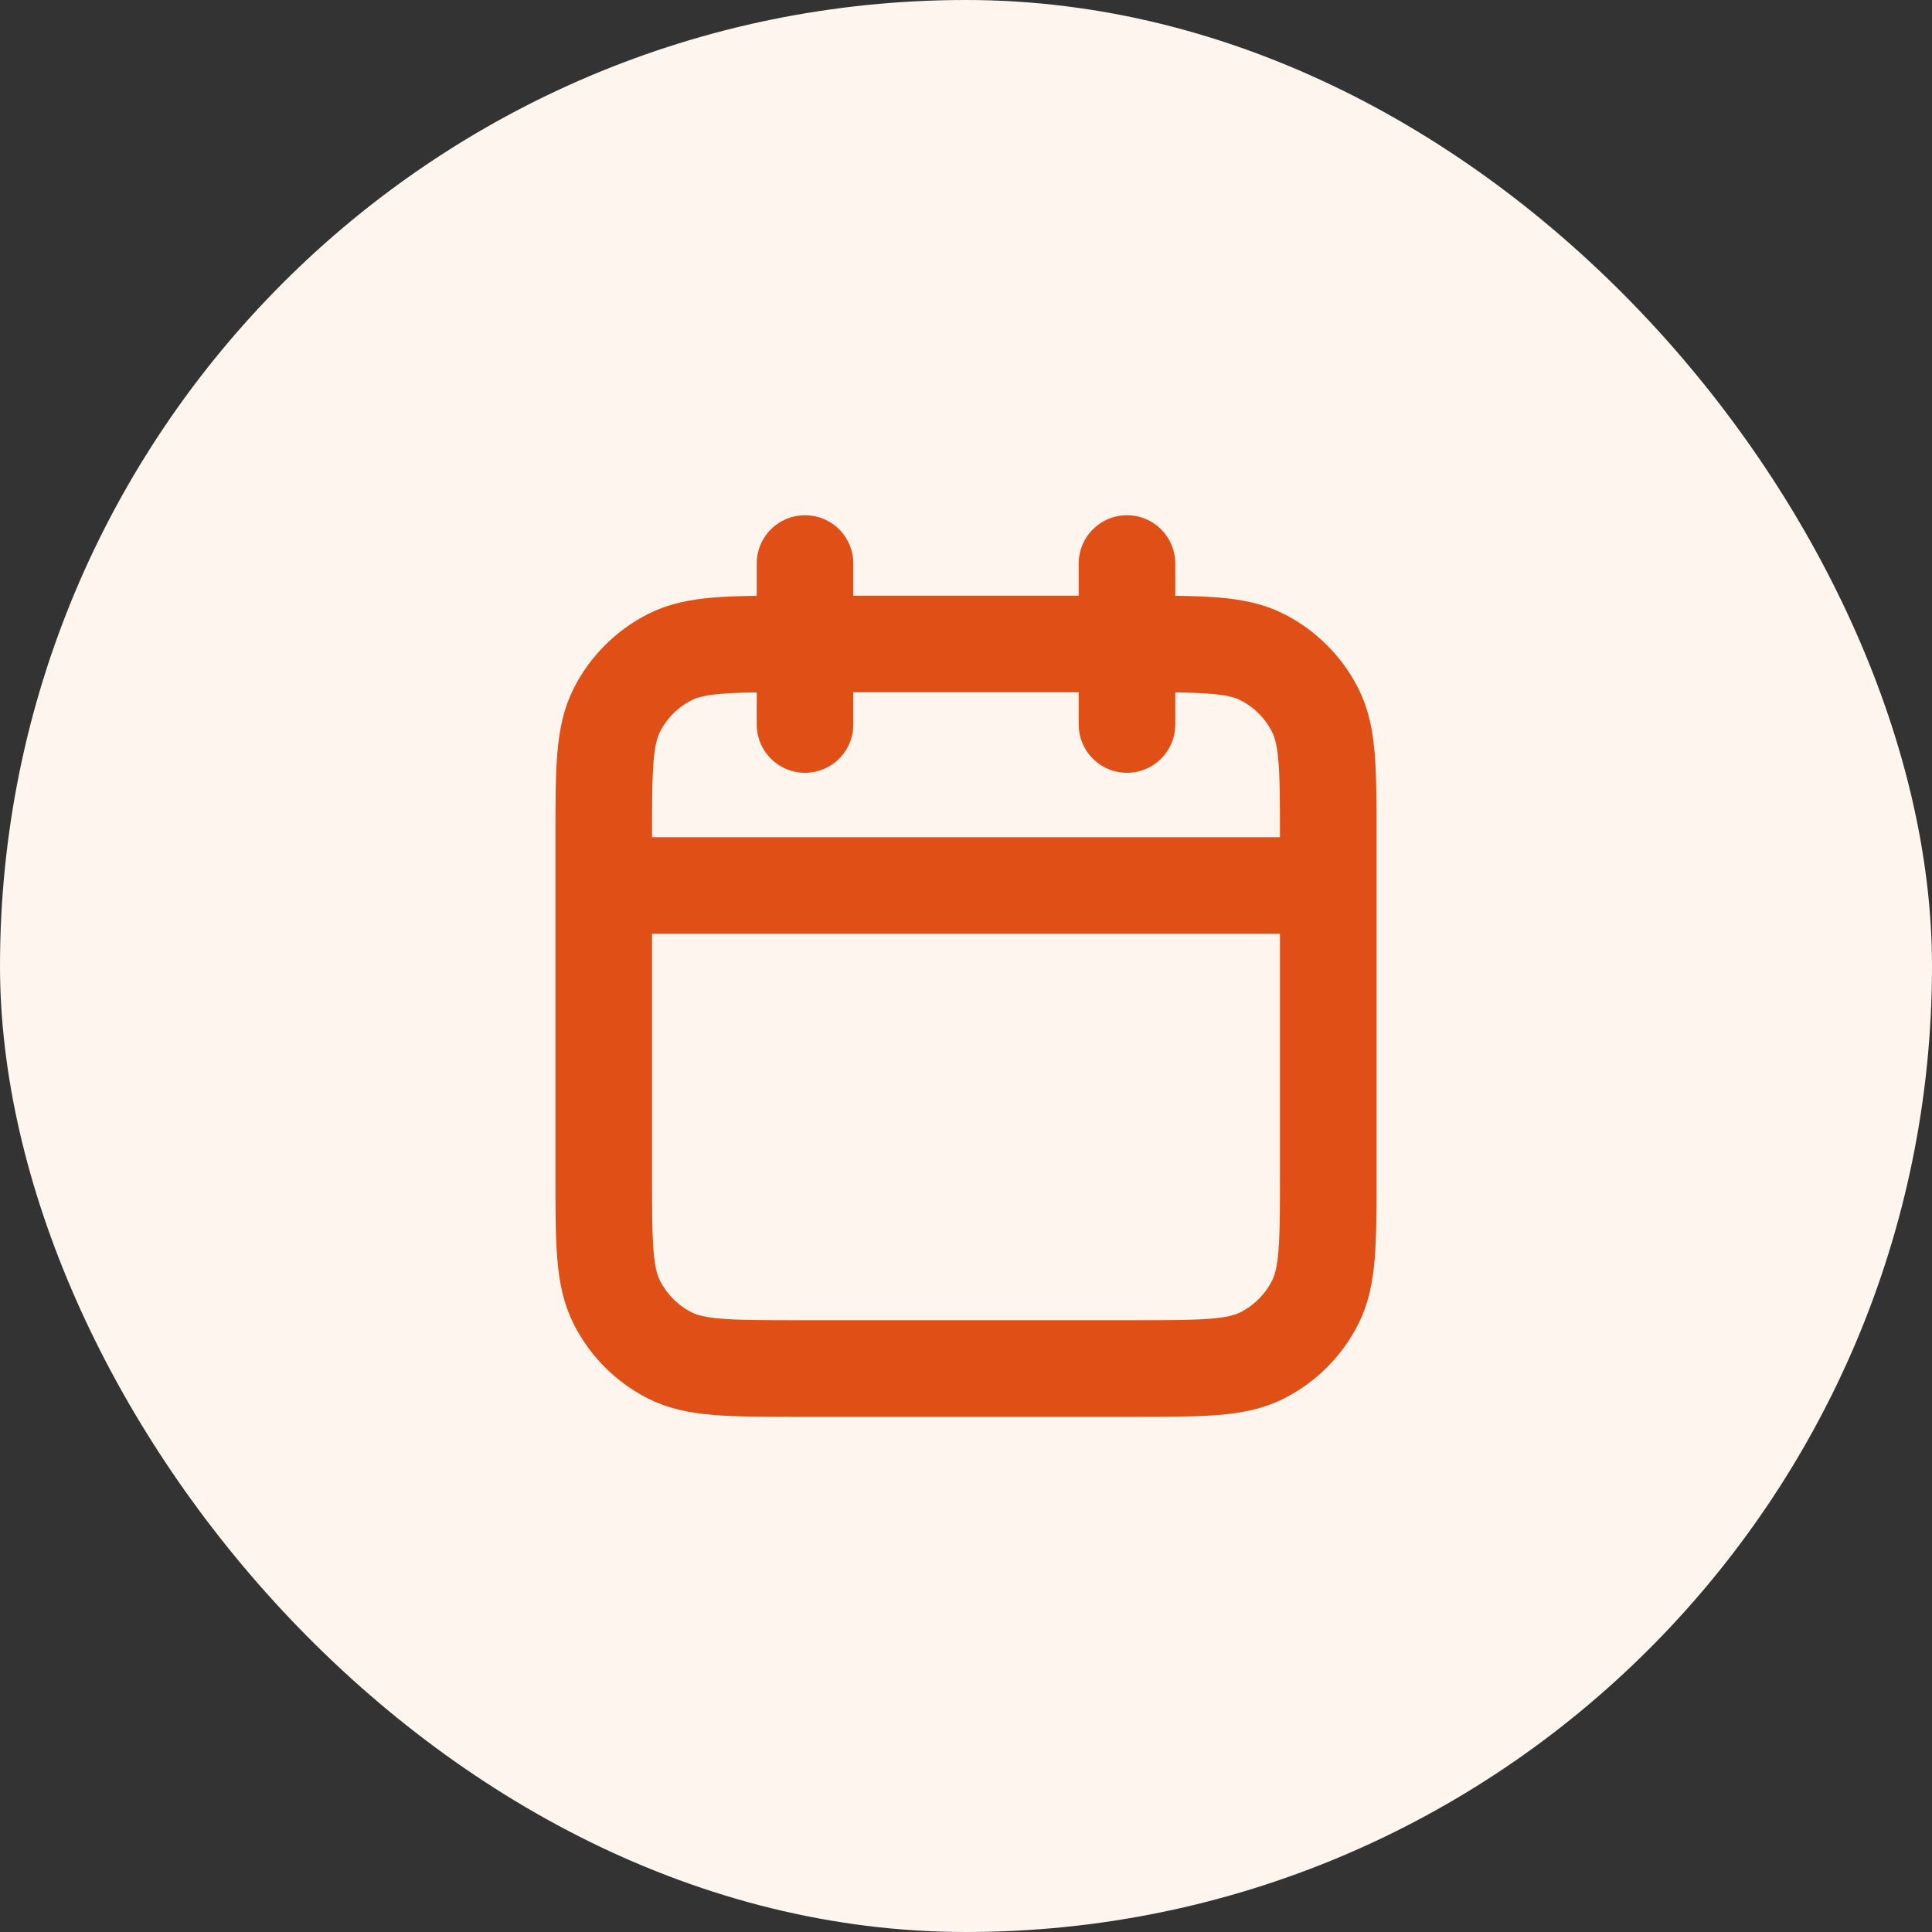 <?xml version="1.0" encoding="UTF-8"?> <svg xmlns="http://www.w3.org/2000/svg" width="40" height="40" viewBox="0 0 40 40" fill="none"><rect x="0" y="0" width="40" height="40" fill="#333333" stroke="none"/><rect width="40" height="40" rx="20" fill="#FEF6EE"></rect><path d="M27.5 18.333H12.5M23.333 11.667V15M16.667 11.667V15M16.5 28.333H23.5C24.9 28.333 25.6 28.333 26.135 28.061C26.605 27.821 26.988 27.439 27.227 26.968C27.5 26.434 27.5 25.733 27.5 24.333V17.333C27.5 15.933 27.5 15.233 27.227 14.698C26.988 14.228 26.605 13.846 26.135 13.606C25.6 13.333 24.9 13.333 23.5 13.333H16.5C15.1 13.333 14.4 13.333 13.865 13.606C13.395 13.846 13.012 14.228 12.773 14.698C12.5 15.233 12.5 15.933 12.5 17.333V24.333C12.5 25.733 12.5 26.434 12.773 26.968C13.012 27.439 13.395 27.821 13.865 28.061C14.4 28.333 15.1 28.333 16.5 28.333Z" stroke="#E04F16" stroke-width="2" stroke-linecap="round" stroke-linejoin="round"></path></svg> 